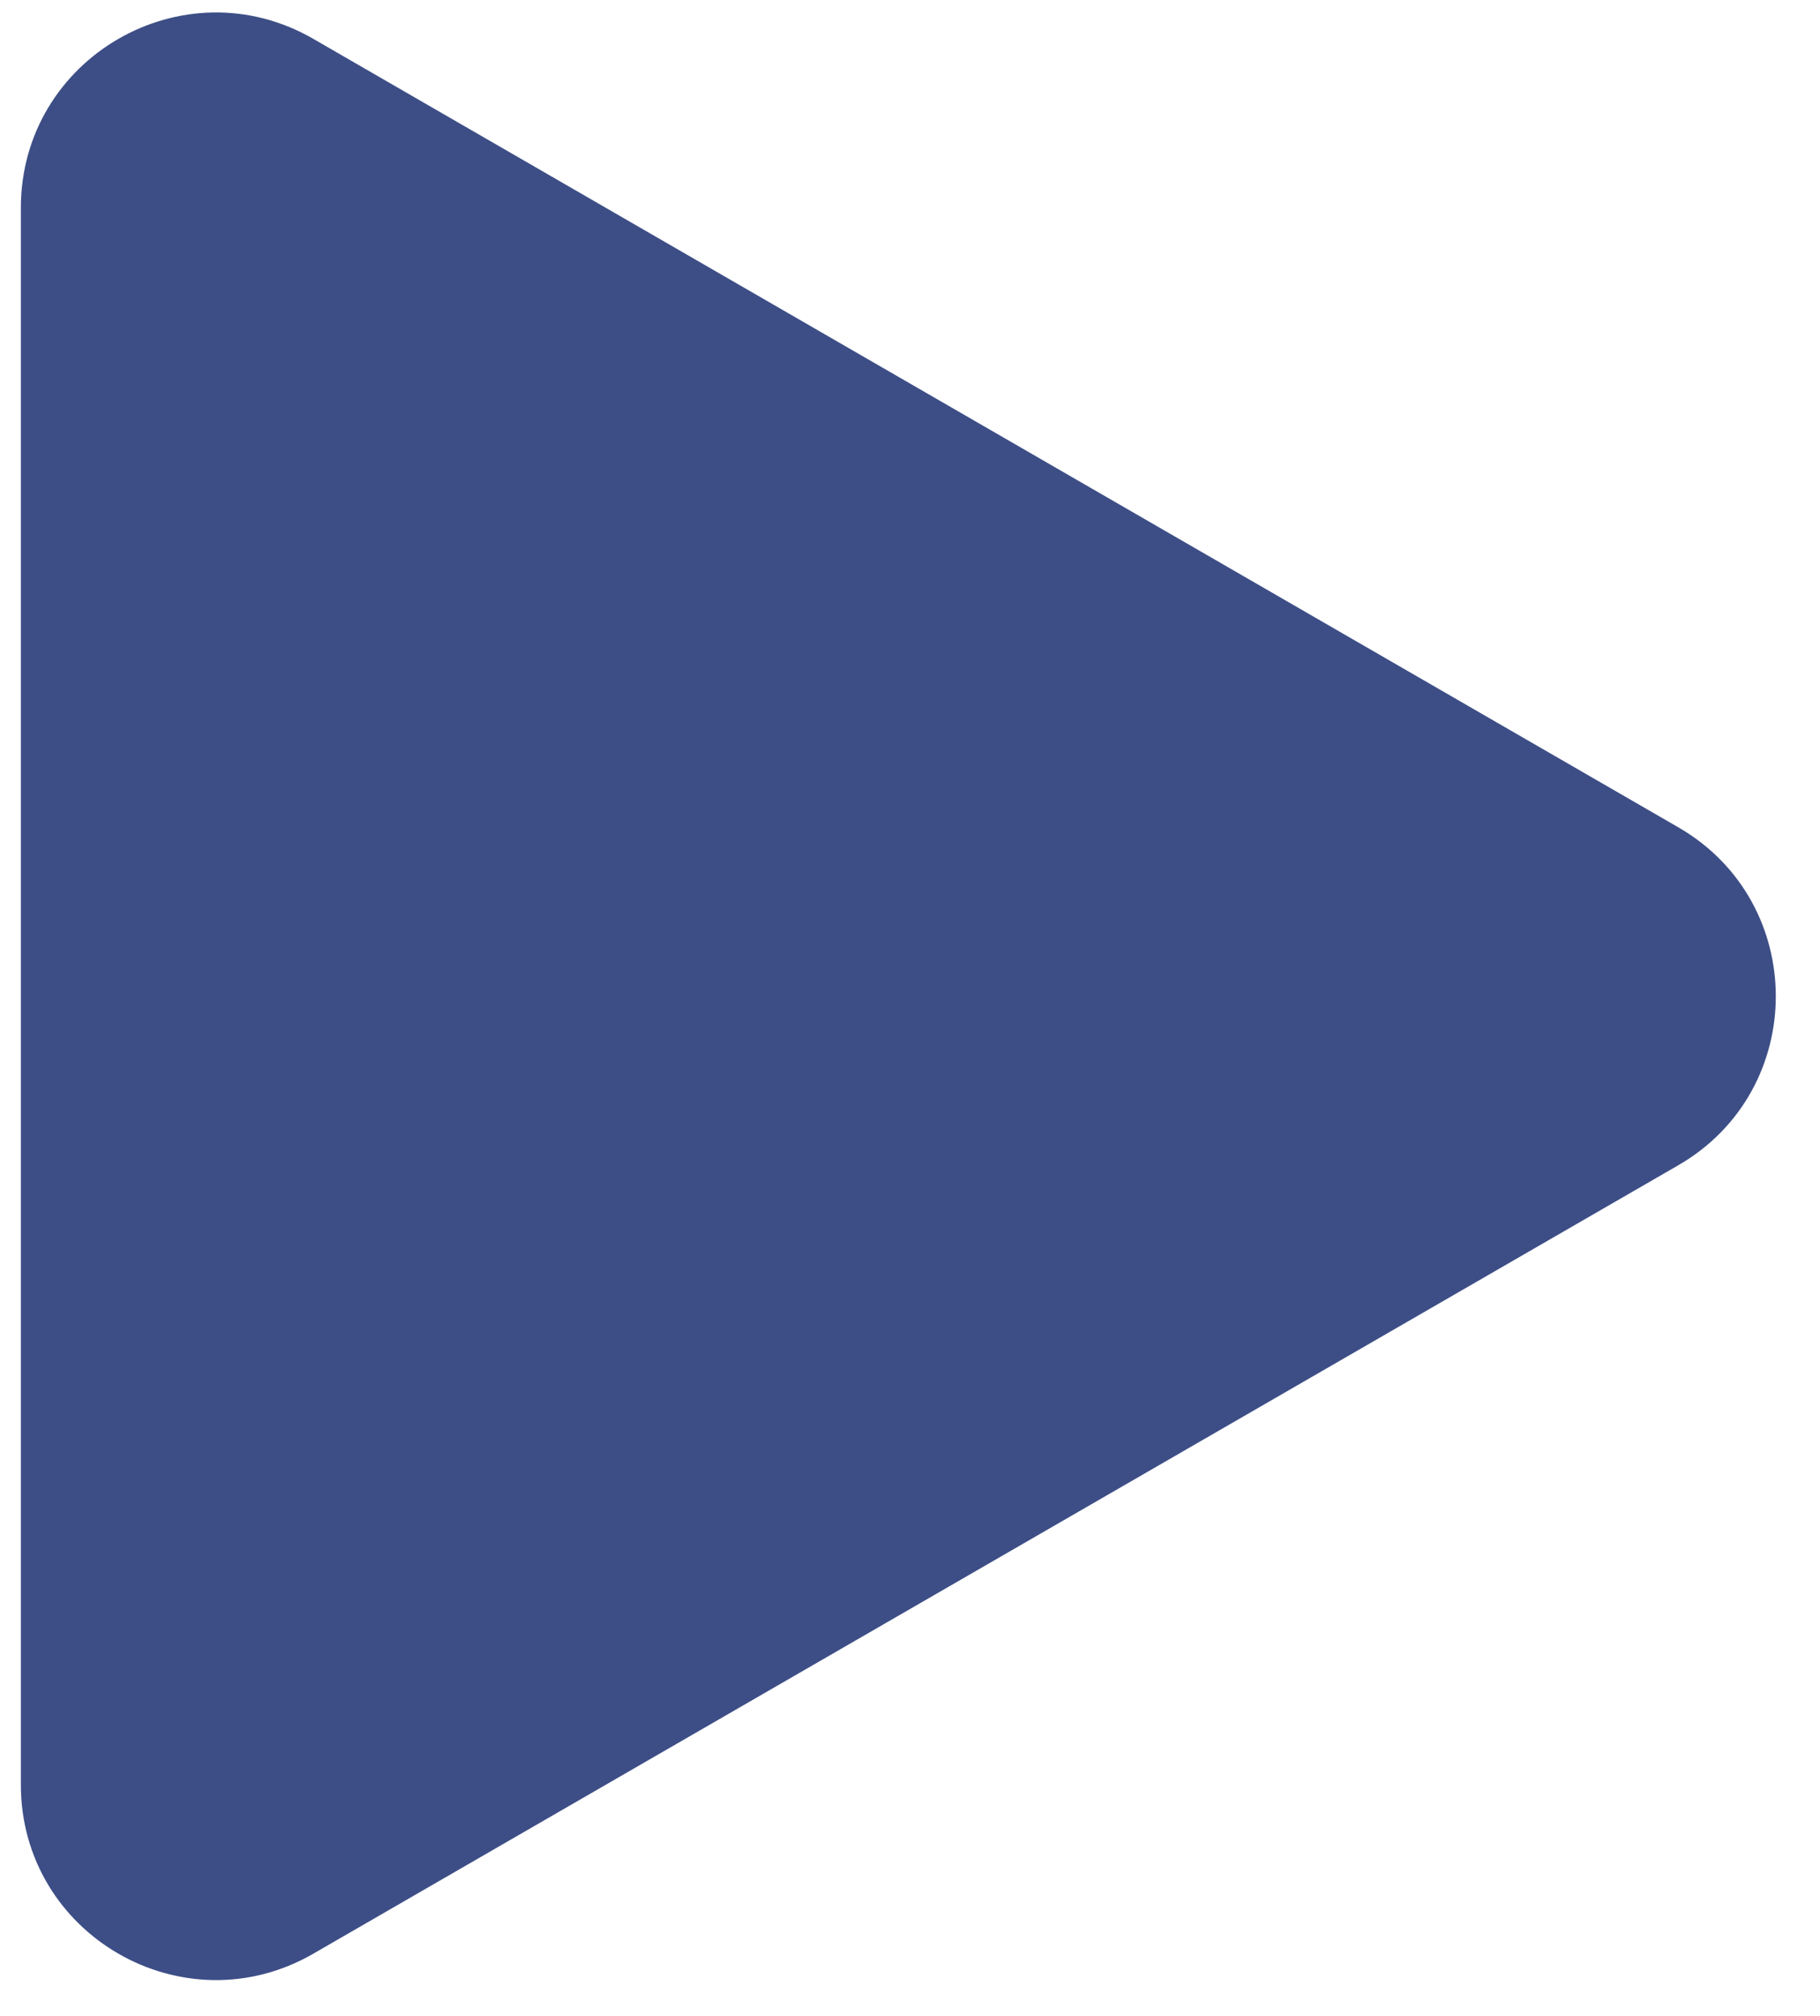 <?xml version="1.0" encoding="UTF-8"?> <svg xmlns="http://www.w3.org/2000/svg" width="28" height="31" viewBox="0 0 28 31" fill="none"> <path d="M0.321 3.196C0.321 0.887 2.821 -0.557 4.821 0.598L25.82 12.722C27.82 13.877 27.82 16.764 25.82 17.919L4.821 30.043C2.821 31.198 0.321 29.754 0.321 27.445L0.321 3.196Z" fill="#3D4E86"></path> </svg> 